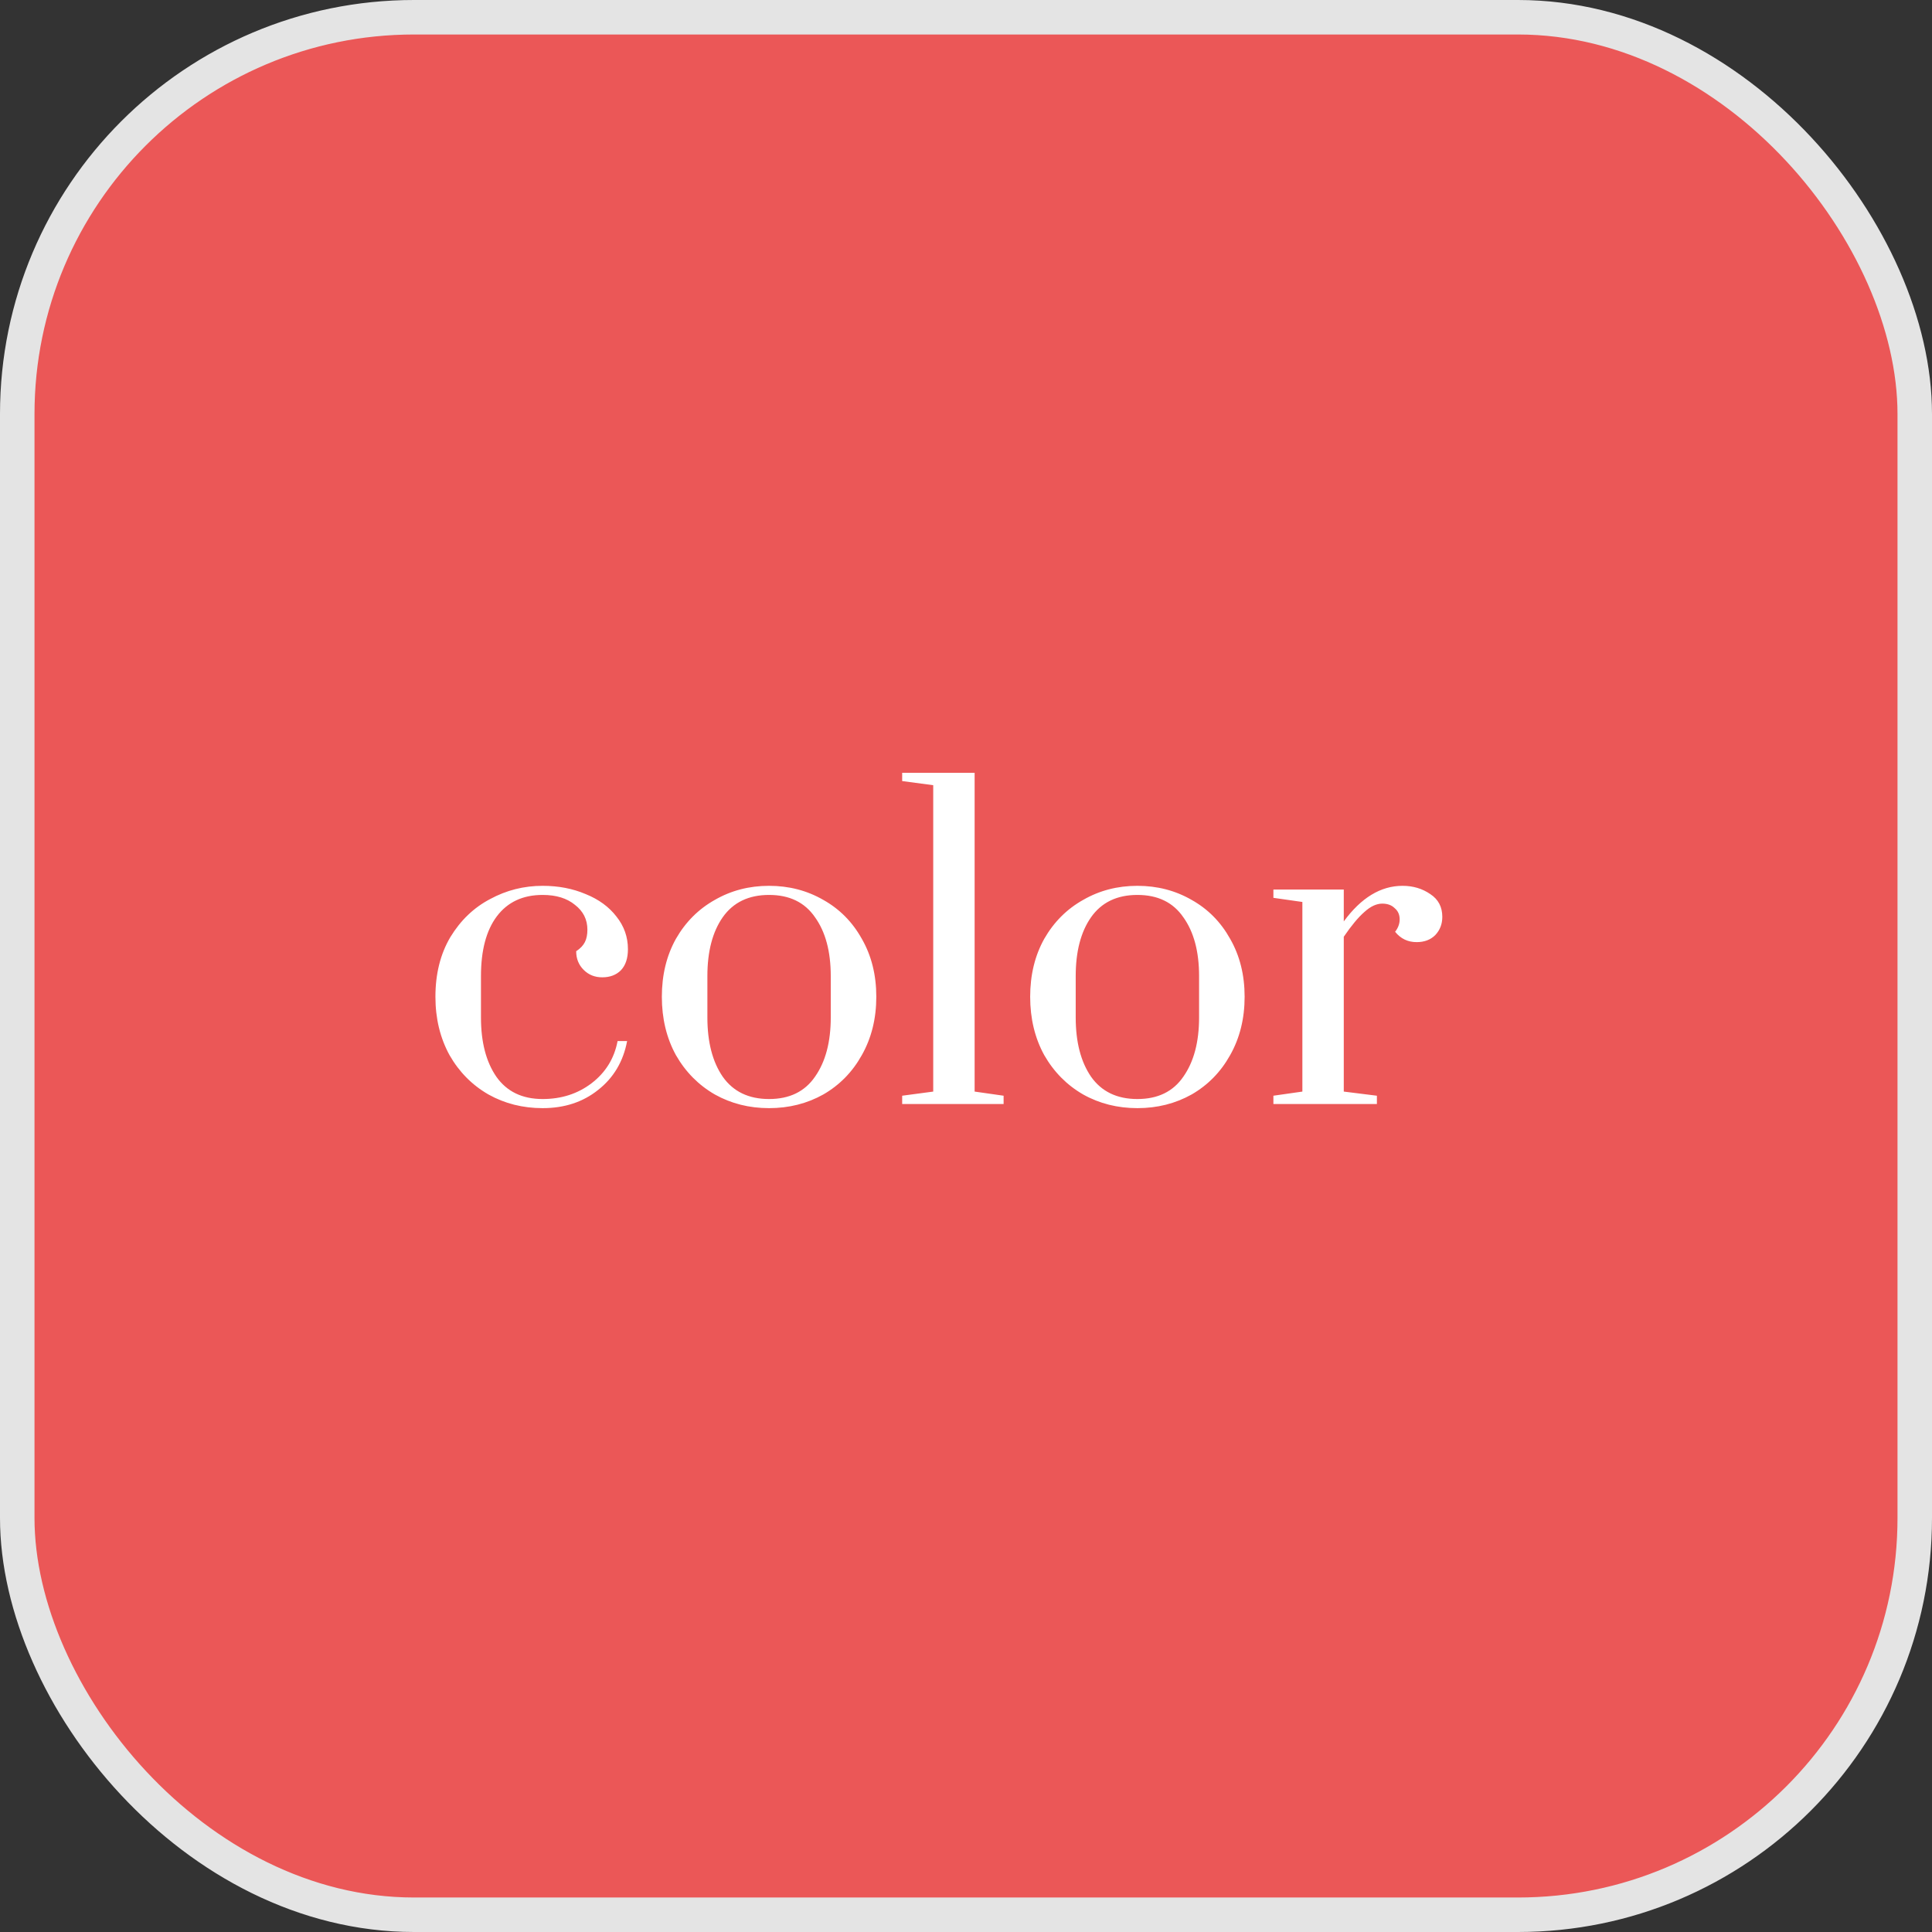 <svg width="56" height="56" viewBox="0 0 56 56" fill="none" xmlns="http://www.w3.org/2000/svg">
<rect x="0" y="0" width="56" height="56" fill="#333333" stroke="none"/>
<rect x="0.5" y="0.5" width="55" height="55" rx="11.5" fill="#EB5757"/>
<rect x="0.5" y="0.5" width="55" height="55" rx="11.5" stroke="#E4E4E4"/>
<path d="M15.729 32.12C15.153 32.12 14.63 31.988 14.158 31.724C13.685 31.452 13.309 31.072 13.03 30.584C12.758 30.088 12.621 29.524 12.621 28.892C12.621 28.228 12.765 27.652 13.053 27.164C13.35 26.676 13.733 26.308 14.206 26.06C14.678 25.804 15.185 25.676 15.729 25.676C16.186 25.676 16.602 25.756 16.977 25.916C17.354 26.068 17.649 26.284 17.866 26.564C18.09 26.844 18.201 27.16 18.201 27.512C18.201 27.776 18.134 27.98 17.997 28.124C17.861 28.26 17.681 28.328 17.457 28.328C17.241 28.328 17.061 28.256 16.918 28.112C16.773 27.968 16.701 27.788 16.701 27.572C16.822 27.492 16.905 27.404 16.953 27.308C17.002 27.212 17.026 27.092 17.026 26.948C17.026 26.652 16.905 26.412 16.666 26.228C16.433 26.036 16.122 25.94 15.729 25.94C15.153 25.94 14.71 26.148 14.398 26.564C14.094 26.972 13.941 27.548 13.941 28.292V29.492C13.941 30.204 14.089 30.776 14.386 31.208C14.69 31.64 15.137 31.856 15.729 31.856C16.273 31.856 16.745 31.704 17.145 31.4C17.553 31.088 17.805 30.68 17.901 30.176H18.177C18.066 30.768 17.785 31.24 17.337 31.592C16.898 31.944 16.361 32.12 15.729 32.12ZM22.292 32.12C21.716 32.12 21.192 31.988 20.72 31.724C20.248 31.452 19.872 31.072 19.592 30.584C19.32 30.088 19.184 29.524 19.184 28.892C19.184 28.26 19.32 27.7 19.592 27.212C19.872 26.724 20.248 26.348 20.72 26.084C21.192 25.812 21.716 25.676 22.292 25.676C22.868 25.676 23.392 25.812 23.864 26.084C24.336 26.348 24.708 26.724 24.98 27.212C25.26 27.7 25.4 28.26 25.4 28.892C25.4 29.524 25.26 30.088 24.98 30.584C24.708 31.072 24.336 31.452 23.864 31.724C23.392 31.988 22.868 32.12 22.292 32.12ZM22.292 31.856C22.884 31.856 23.328 31.64 23.624 31.208C23.928 30.776 24.08 30.204 24.08 29.492V28.292C24.08 27.58 23.928 27.012 23.624 26.588C23.328 26.156 22.884 25.94 22.292 25.94C21.7 25.94 21.252 26.156 20.948 26.588C20.652 27.012 20.504 27.58 20.504 28.292V29.492C20.504 30.204 20.652 30.776 20.948 31.208C21.252 31.64 21.7 31.856 22.292 31.856ZM26.15 32V31.76L27.05 31.64V22.76L26.15 22.64V22.4H28.25V31.64L29.09 31.76V32H26.15ZM32.968 32.12C32.392 32.12 31.868 31.988 31.396 31.724C30.924 31.452 30.548 31.072 30.268 30.584C29.996 30.088 29.86 29.524 29.86 28.892C29.86 28.26 29.996 27.7 30.268 27.212C30.548 26.724 30.924 26.348 31.396 26.084C31.868 25.812 32.392 25.676 32.968 25.676C33.544 25.676 34.068 25.812 34.54 26.084C35.012 26.348 35.384 26.724 35.656 27.212C35.936 27.7 36.076 28.26 36.076 28.892C36.076 29.524 35.936 30.088 35.656 30.584C35.384 31.072 35.012 31.452 34.54 31.724C34.068 31.988 33.544 32.12 32.968 32.12ZM32.968 31.856C33.56 31.856 34.004 31.64 34.3 31.208C34.604 30.776 34.756 30.204 34.756 29.492V28.292C34.756 27.58 34.604 27.012 34.3 26.588C34.004 26.156 33.56 25.94 32.968 25.94C32.376 25.94 31.928 26.156 31.624 26.588C31.328 27.012 31.18 27.58 31.18 28.292V29.492C31.18 30.204 31.328 30.776 31.624 31.208C31.928 31.64 32.376 31.856 32.968 31.856ZM36.91 31.76L37.75 31.64V26.144L36.91 26.024V25.784H38.95V26.708C39.454 26.02 40.022 25.676 40.654 25.676C40.958 25.676 41.226 25.756 41.458 25.916C41.69 26.068 41.806 26.288 41.806 26.576C41.806 26.784 41.738 26.96 41.602 27.104C41.466 27.24 41.286 27.308 41.062 27.308C40.806 27.308 40.598 27.208 40.438 27.008C40.526 26.896 40.57 26.776 40.57 26.648C40.57 26.512 40.522 26.404 40.426 26.324C40.338 26.236 40.218 26.192 40.066 26.192C39.898 26.192 39.726 26.272 39.55 26.432C39.374 26.584 39.174 26.824 38.95 27.152V31.64L39.91 31.76V32H36.91V31.76Z" fill="white"/>
</svg>
